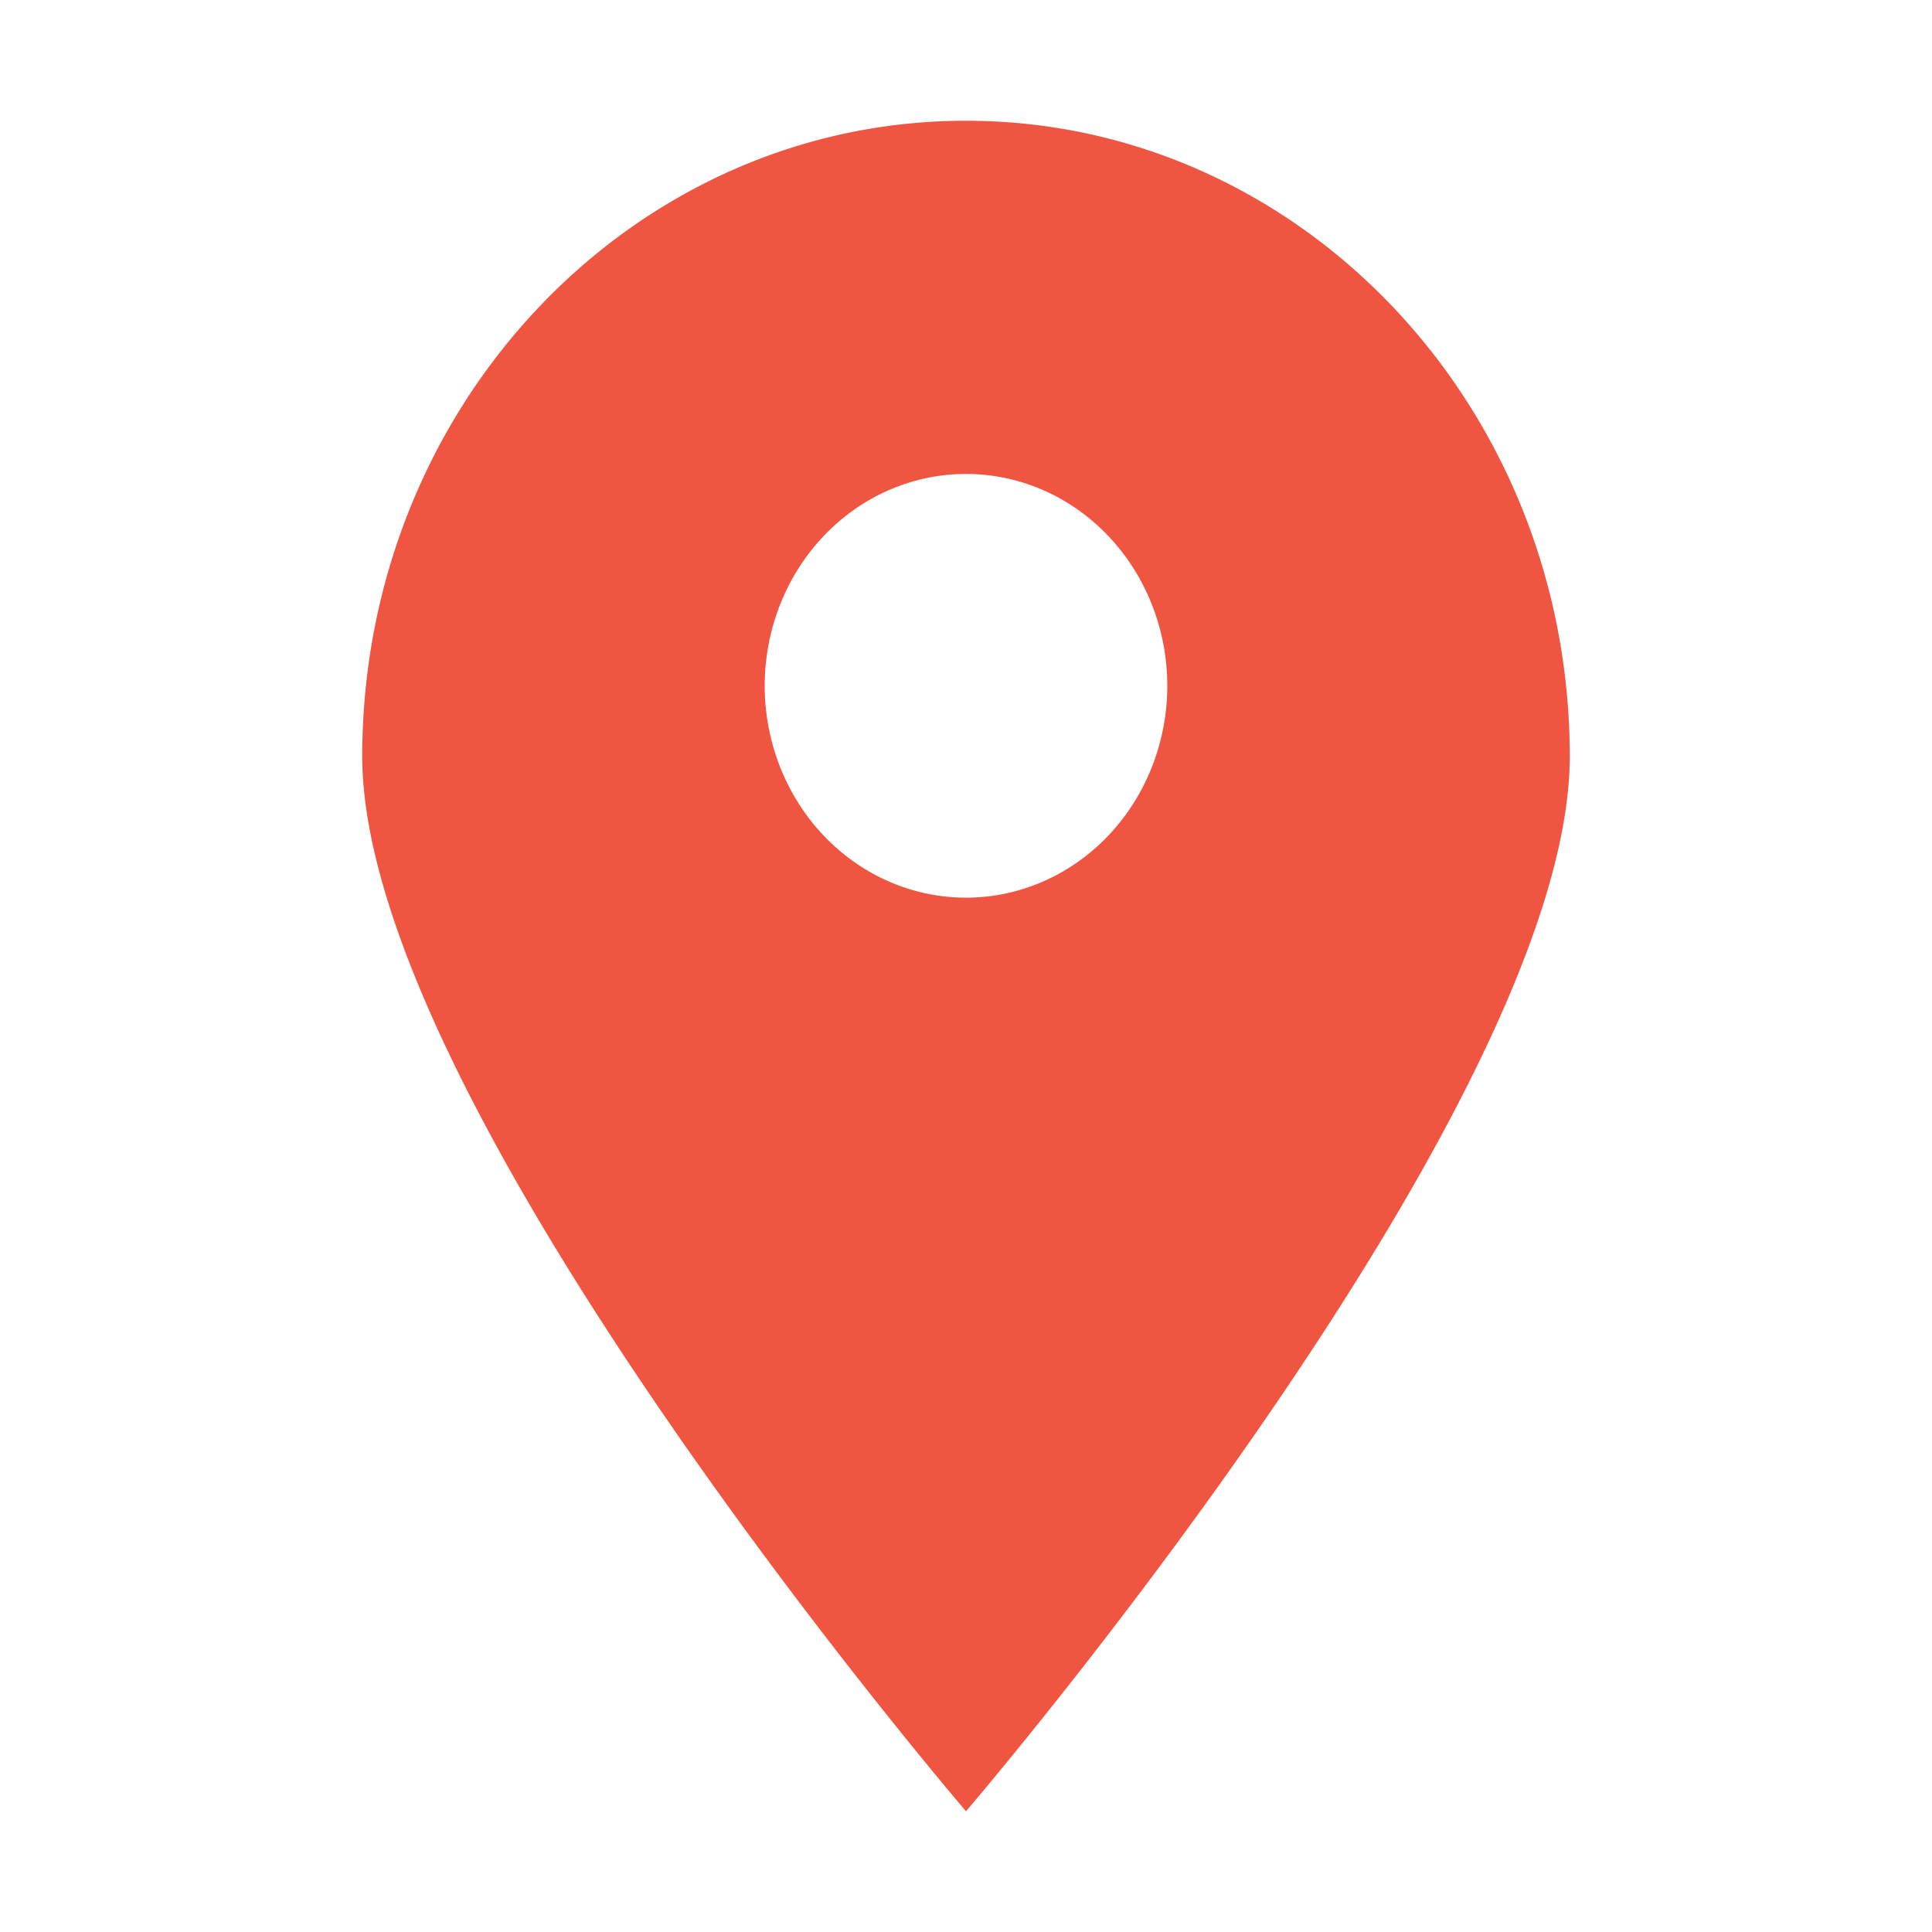 <svg xmlns="http://www.w3.org/2000/svg" width="16" height="16"><path fill="#f05542" d="M8 1C5.239 1 3 3.357 3 6.264S8 15 8 15s5-5.829 5-8.736C13 3.357 10.761 1 8 1zm0 2.925a1.667 1.755 0 0 1 1.667 1.754A1.667 1.755 0 0 1 8 7.434a1.667 1.755 0 0 1-1.667-1.755A1.667 1.755 0 0 1 8 3.925z"/></svg>